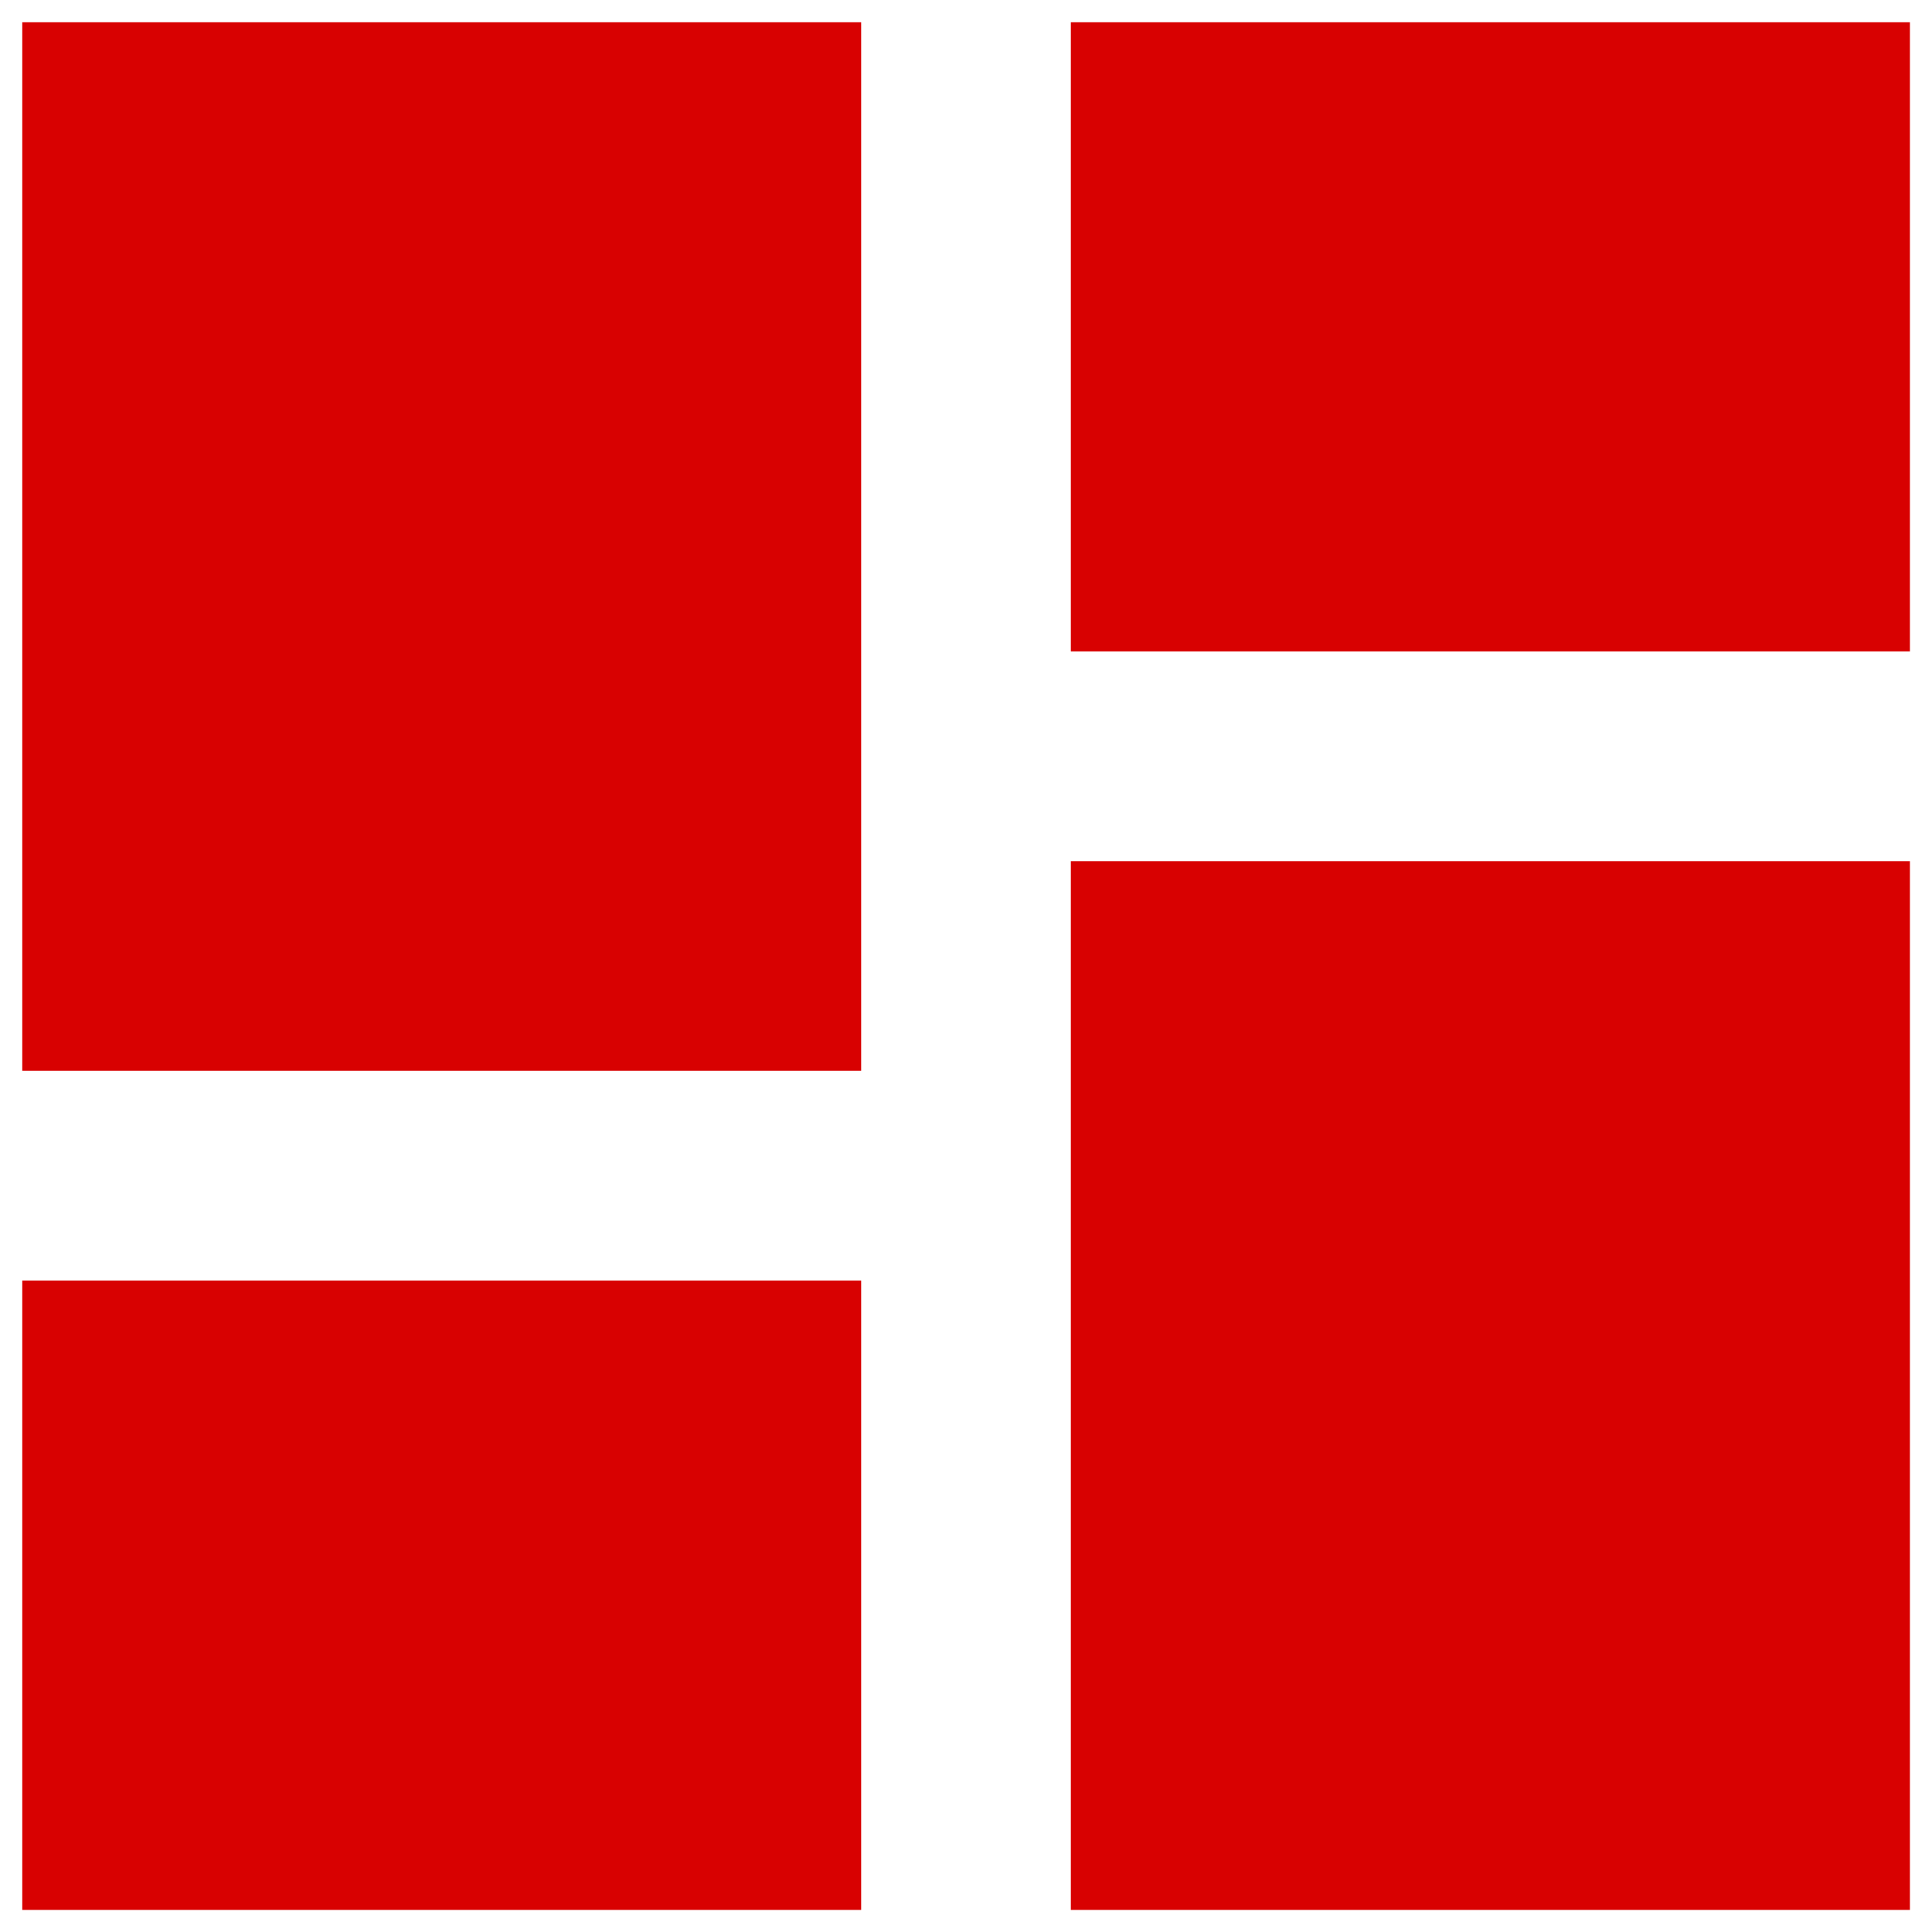 <svg xmlns="http://www.w3.org/2000/svg" width="43.396" height="43.396" viewBox="0 0 43.396 43.396"><path id="Icon_material-dashboard" data-name="Icon material-dashboard" d="M4.5,28.053H23.343V4.5H4.5ZM4.5,46.9H23.343V32.764H4.5Zm23.553,0H46.9V23.343H28.053Zm0-42.4V18.632H46.9V4.5Z" transform="translate(-4 -4)" fill="#d80101" stroke="rgba(0,0,0,0)" stroke-width="1"></path></svg>